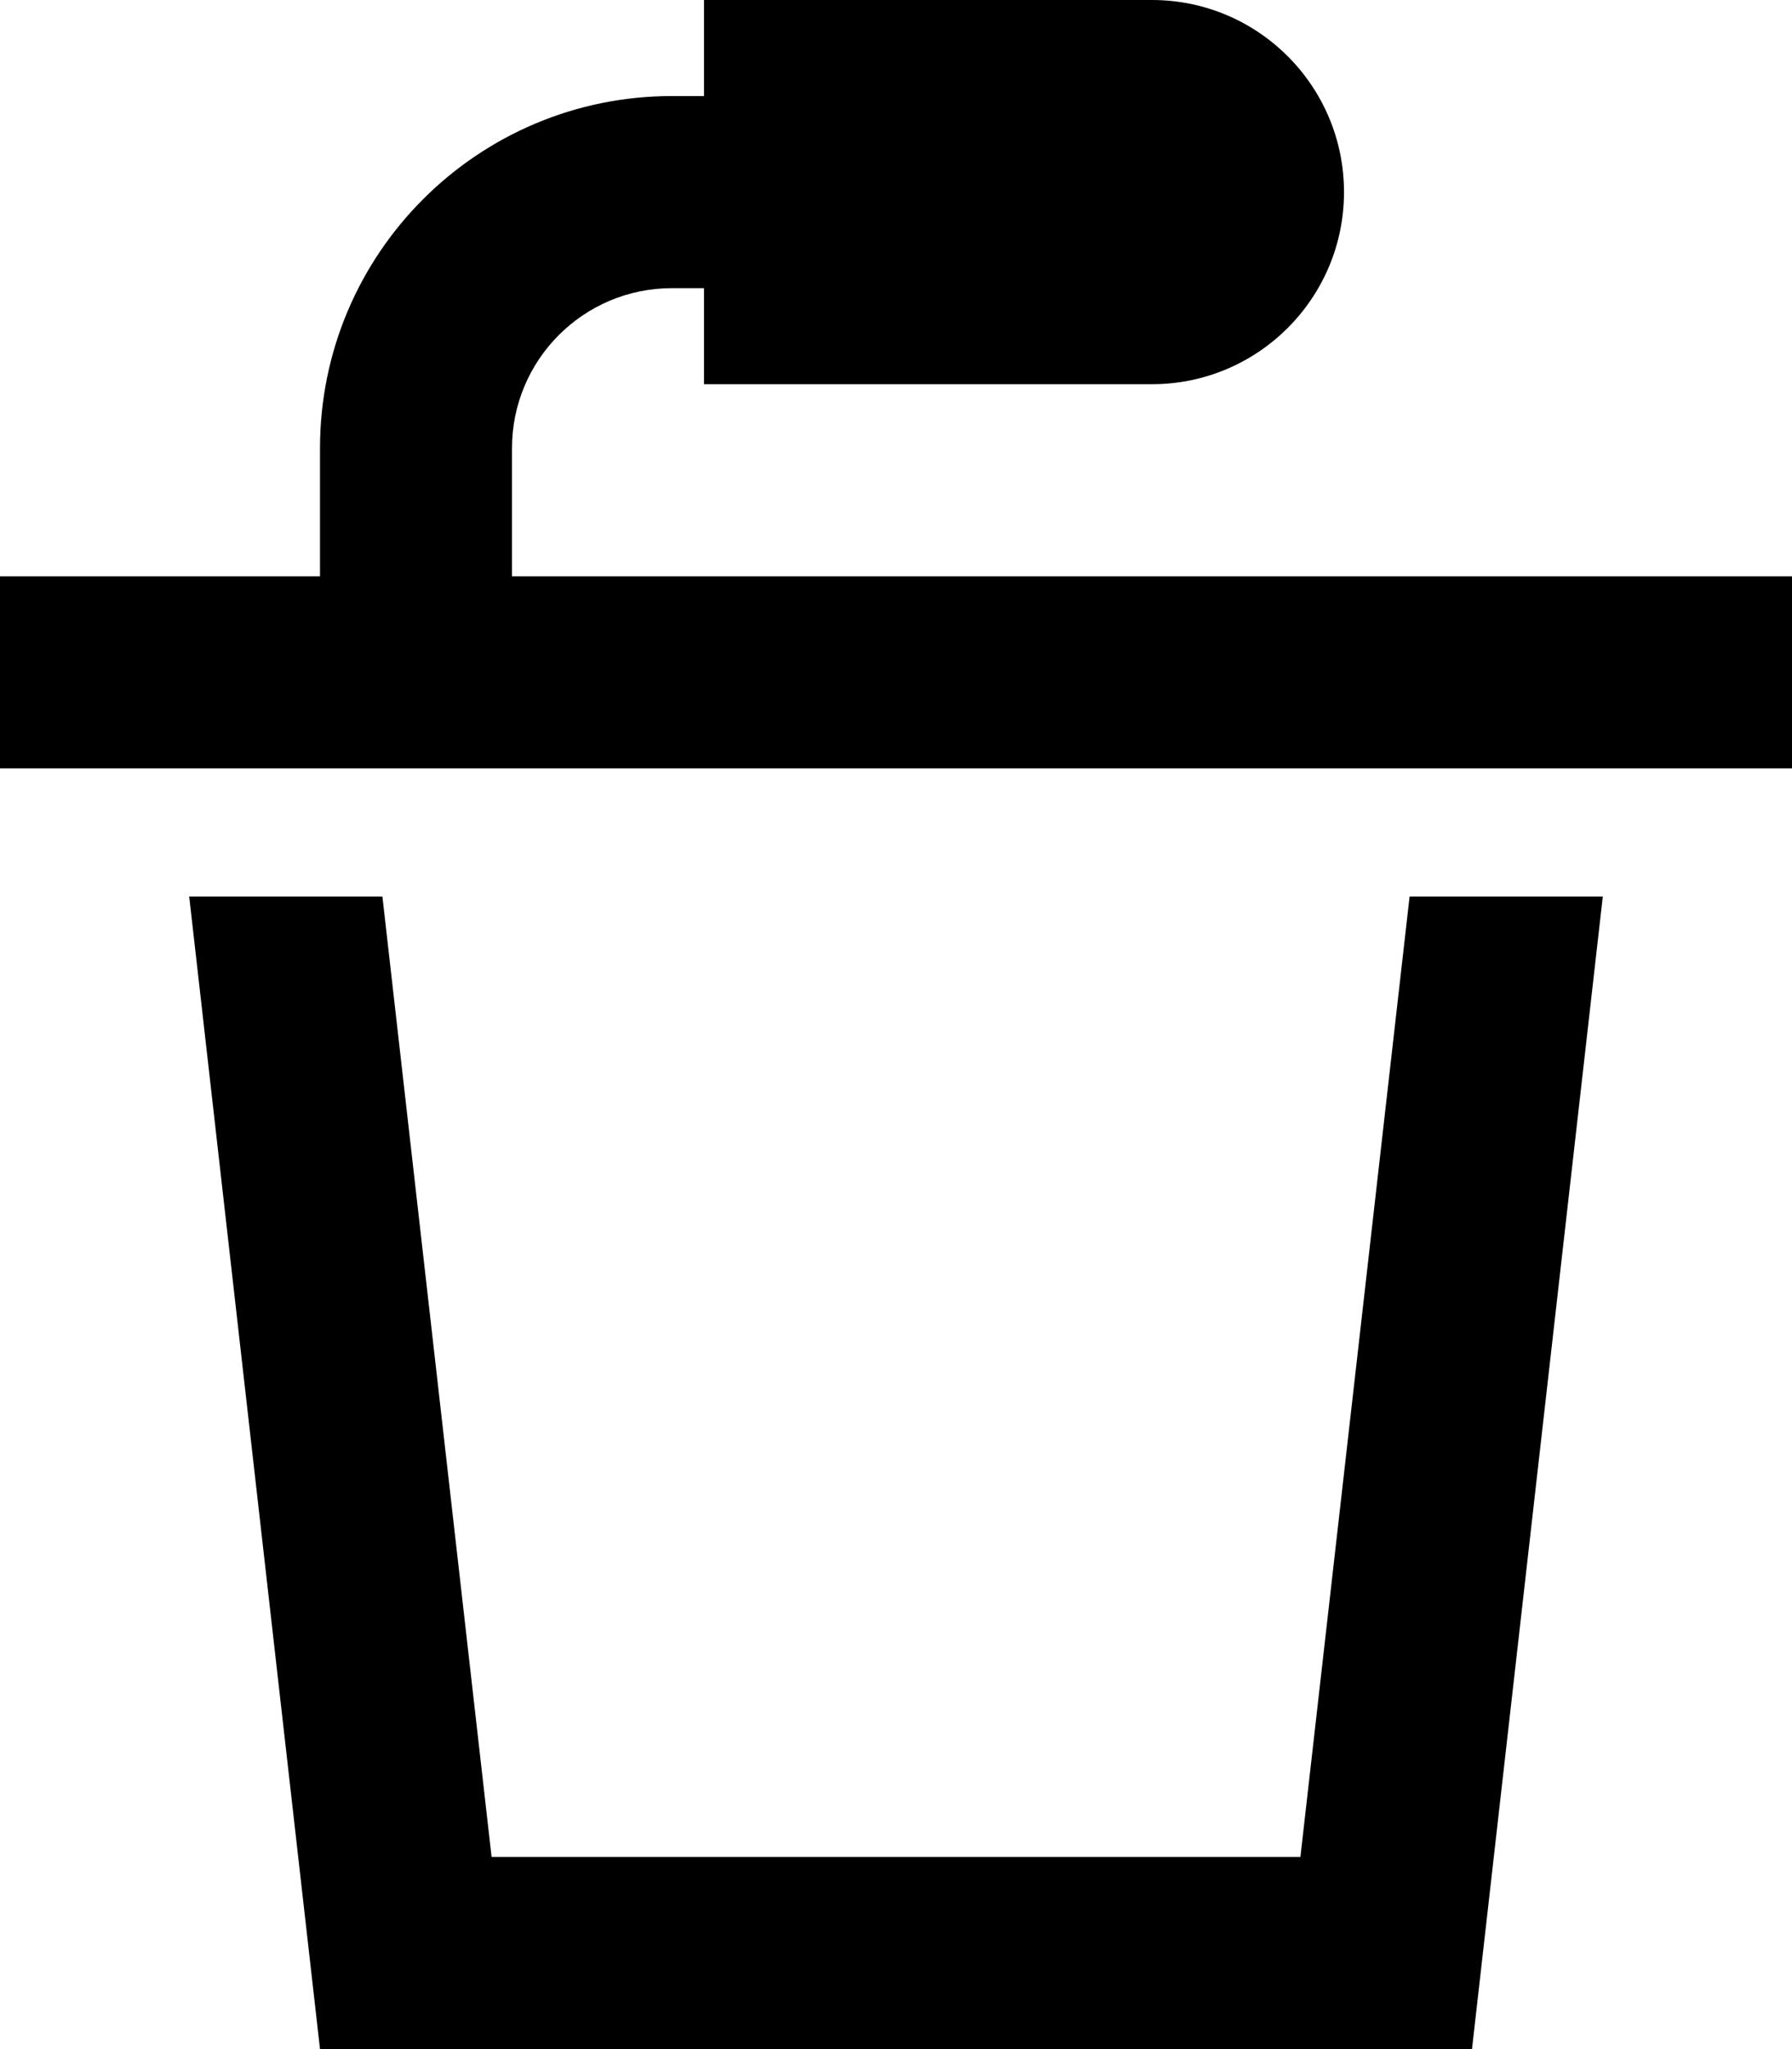 <svg xmlns="http://www.w3.org/2000/svg" viewBox="0 0 448 512"><!--! Font Awesome Pro 6.5.2 by @fontawesome - https://fontawesome.com License - https://fontawesome.com/license (Commercial License) Copyright 2024 Fonticons, Inc. --><path d="M176 0H288c26.5 0 48 21.5 48 48s-21.5 48-48 48H176V72h-8c-22.1 0-40 17.9-40 40v32H424h24v48H424 24 0V144H24 80V112c0-48.6 39.4-88 88-88h8V0zM80 512L47.3 224H95.6l27.3 240H325.1l27.3-240h48.3L368 512H80z"/></svg>